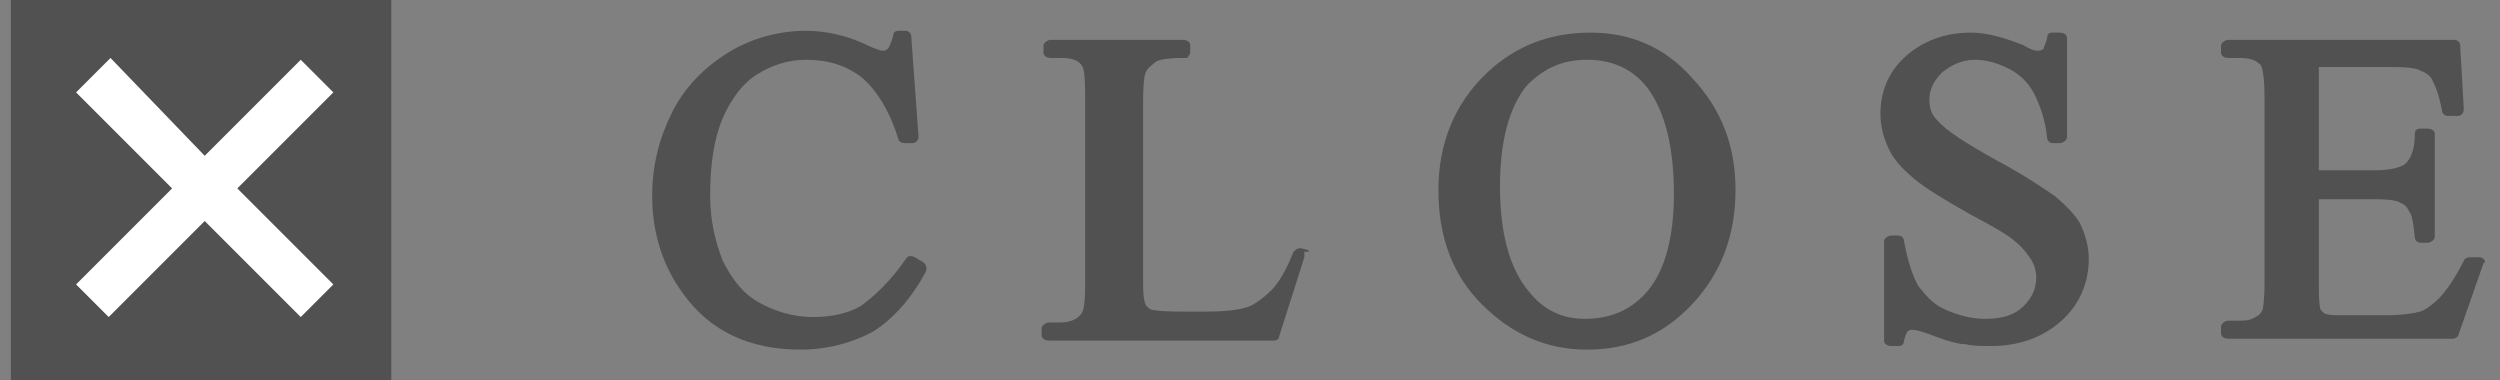 <?xml version="1.0" encoding="utf-8"?>
<!-- Generator: Adobe Illustrator 19.1.0, SVG Export Plug-In . SVG Version: 6.00 Build 0)  -->
<svg version="1.1" id="レイヤー_1" xmlns="http://www.w3.org/2000/svg" xmlns:xlink="http://www.w3.org/1999/xlink" x="0px"
	 y="0px" width="138px" height="21px" viewBox="0 0 138 21" style="enable-background:new 0 0 138 21;" xml:space="preserve">
<rect x="0" y="0" width="138" height="21" fill="#808080" stroke="none"/>
<style type="text/css">
	.st0{fill-rule:evenodd;clip-rule:evenodd;fill:none;}
	.st1{fill-rule:evenodd;clip-rule:evenodd;fill:#515151;}
	.st2{fill:#fff;}
	.st3{fill:#515151;}
</style>
<path class="st0" d="M259.1,1685.5l-0.7,42.1l38.3-20.3l11,7l16,37.2l26.8-26.3l14.6,2.4l24,34.7l14.7-38.8l34.4,13.2l-19.5-45.8
	l-116.4-38.2l-59.7,7.9L259.1,1685.5z"/>
<path class="st1" d="M0.6,0h21v21h-21V0z"/>
<path class="st2" d="M4.2,15.7l1.8,1.8l5.3-5.3l5.3,5.3l1.8-1.8l-5.3-5.3l5.3-5.3l-1.8-1.8l-5.3,5.3L6.1,3.2L4.2,5.1l5.3,5.3
	L4.2,15.7z"/>
<path class="st3" d="M50.5,14.2c-0.2-0.1-0.4-0.1-0.5,0.1c-0.9,1.3-1.8,2.1-2.5,2.6c-0.7,0.4-1.6,0.6-2.6,0.6c-1.1,0-2.1-0.3-3-0.8
	c-0.9-0.5-1.5-1.3-2-2.3c-0.4-1-0.7-2.2-0.7-3.6c0-1.7,0.2-3.1,0.7-4.3c0.5-1.1,1.1-1.9,1.9-2.4c0.8-0.5,1.7-0.8,2.7-0.8
	c1.2,0,2.2,0.3,3.1,1c0.8,0.7,1.5,1.8,2,3.4c0,0.1,0.2,0.2,0.3,0.2h0.4c0.1,0,0.2,0,0.3-0.1c0.1-0.1,0.1-0.2,0.1-0.3l-0.4-5.5
	c0-0.2-0.2-0.3-0.3-0.3h-0.4c-0.2,0-0.3,0.1-0.3,0.3c-0.1,0.3-0.2,0.6-0.3,0.7c-0.1,0.1-0.2,0.1-0.3,0.1c0,0-0.1,0-0.6-0.2
	c-1.2-0.6-2.4-0.9-3.6-0.9c-1.5,0-3,0.4-4.3,1.2c-1.3,0.8-2.4,1.9-3.1,3.3c-0.7,1.4-1.1,2.9-1.1,4.6c0,2.1,0.6,3.9,1.7,5.4
	c1.5,2.1,3.7,3.1,6.5,3.1c1.5,0,2.9-0.4,4-1c1.1-0.7,2.1-1.8,2.9-3.3c0.1-0.2,0-0.4-0.1-0.5L50.5,14.2z"/>
<path class="st3" d="M72.2,13.8l-0.4-0.1c-0.2,0-0.3,0.1-0.4,0.2c-0.4,1-0.8,1.7-1.2,2.1c-0.4,0.4-0.8,0.7-1.2,0.9
	c-0.5,0.2-1.3,0.3-2.5,0.3h-1.2c-1.4,0-1.7-0.1-1.7-0.1c-0.1,0-0.2-0.1-0.3-0.2c-0.1-0.1-0.2-0.4-0.2-1.2V5.6c0-1.2,0.1-1.6,0.2-1.7
	c0.1-0.2,0.3-0.3,0.5-0.5c0.2-0.1,0.6-0.2,1.5-0.2c0,0,0.1,0,0.1,0c0.1,0,0.2,0,0.2-0.1c0.1-0.1,0.1-0.2,0.1-0.2V2.5
	c0-0.2-0.2-0.3-0.4-0.3h-7.3c-0.2,0-0.4,0.2-0.4,0.3v0.4c0,0.2,0.2,0.3,0.4,0.3h0.6c0.5,0,0.9,0.1,1.1,0.4c0.1,0.1,0.2,0.4,0.2,1.7
	v10.4c0,1.1-0.1,1.5-0.2,1.6c-0.2,0.3-0.6,0.5-1.2,0.5h-0.6c-0.2,0-0.4,0.2-0.4,0.3v0.4c0,0.2,0.2,0.3,0.4,0.3h12.4
	c0.2,0,0.3-0.1,0.3-0.2l1.4-4.4c0-0.1,0-0.2,0-0.3C72.3,13.9,72.3,13.9,72.2,13.8z"/>
<path class="st3" d="M87.8,1.8c-2.2,0-4.1,0.7-5.7,2.2c-1.8,1.7-2.7,3.9-2.7,6.5c0,2.6,0.8,4.7,2.4,6.3c1.6,1.6,3.5,2.5,5.8,2.5
	c2.3,0,4.2-0.8,5.8-2.5c1.6-1.7,2.4-3.8,2.4-6.3c0-2.5-0.8-4.5-2.4-6.2C91.9,2.6,90,1.8,87.8,1.8z M87.6,3.3c1.4,0,2.5,0.5,3.3,1.5
	c1,1.3,1.5,3.3,1.5,5.9c0,2.4-0.5,4.2-1.4,5.3c-0.9,1.1-2.1,1.6-3.5,1.6c-1.3,0-2.3-0.5-3.1-1.5c-1.1-1.3-1.6-3.3-1.6-5.8
	c0-2.5,0.5-4.4,1.5-5.6C85.2,3.8,86.2,3.3,87.6,3.3z"/>
<path class="st3" d="M113.4,10.8c-0.6-0.4-1.6-1.1-3.1-1.9c-1.8-1-2.9-1.7-3.4-2.3c-0.3-0.3-0.4-0.7-0.4-1.1c0-0.5,0.2-1,0.7-1.5
	c0.5-0.4,1.1-0.7,1.8-0.7c0.7,0,1.3,0.2,1.9,0.5c0.6,0.3,1.1,0.8,1.4,1.4c0.3,0.6,0.6,1.4,0.7,2.4c0,0.2,0.2,0.3,0.3,0.3h0.4
	c0.2,0,0.4-0.2,0.4-0.3V2.1c0-0.2-0.2-0.3-0.4-0.3h-0.4c-0.2,0-0.3,0.1-0.3,0.3c-0.1,0.4-0.2,0.5-0.2,0.6c0,0-0.1,0.1-0.3,0.1
	c-0.1,0-0.3,0-0.8-0.3c-1-0.4-2-0.7-2.9-0.7c-1.5,0-2.7,0.5-3.6,1.3c-1,0.9-1.4,2-1.4,3.2c0,0.7,0.2,1.4,0.5,2
	c0.3,0.6,0.8,1.1,1.4,1.6c0.6,0.5,1.6,1.1,3,1.9c1.7,0.9,2.3,1.3,2.5,1.5c0.4,0.3,0.7,0.7,0.9,1c0.2,0.3,0.3,0.7,0.3,1
	c0,0.6-0.2,1.1-0.7,1.6c-0.5,0.5-1.2,0.7-2.1,0.7c-0.8,0-1.5-0.2-2.2-0.5c-0.7-0.3-1.1-0.8-1.5-1.3c-0.3-0.5-0.6-1.4-0.8-2.5
	c0-0.2-0.2-0.3-0.3-0.3h-0.4c-0.2,0-0.4,0.2-0.4,0.3v5.5c0,0.2,0.2,0.3,0.4,0.3h0.4c0.2,0,0.3-0.1,0.3-0.3c0.1-0.4,0.2-0.5,0.2-0.5
	c0,0,0.1-0.1,0.2-0.1c0.1,0,0.4,0,1.4,0.4c0.8,0.3,1.3,0.4,1.6,0.4c0.4,0.1,0.9,0.1,1.4,0.1c1.6,0,2.9-0.5,3.9-1.4
	c1-0.9,1.5-2.1,1.5-3.4c0-0.7-0.2-1.4-0.5-2C114.5,11.8,114,11.3,113.4,10.8z"/>
<path class="st3" d="M137.1,14.3c-0.1-0.1-0.2-0.1-0.3-0.1h-0.5c-0.1,0-0.3,0.1-0.3,0.2c-0.5,1-1,1.7-1.4,2.1
	c-0.3,0.3-0.7,0.6-1,0.7c-0.4,0.1-1,0.2-1.9,0.2h-2.7c-0.5,0-0.7-0.1-0.7-0.1c-0.1-0.1-0.1-0.1-0.2-0.2c0,0-0.1-0.2-0.1-1.2v-4.9
	h3.2c0.8,0,1.2,0.1,1.3,0.2c0.3,0.1,0.4,0.3,0.5,0.5c0.1,0.1,0.2,0.4,0.3,1.4c0,0.2,0.2,0.3,0.3,0.3h0.4c0.2,0,0.4-0.2,0.4-0.3V7.4
	c0-0.2-0.2-0.3-0.4-0.3h-0.4c-0.2,0-0.3,0.1-0.3,0.3c0,0.8-0.2,1.4-0.6,1.7c-0.2,0.1-0.6,0.3-1.6,0.3H128V3.7h4.1
	c0.9,0,1.4,0.1,1.5,0.2c0.3,0.1,0.6,0.3,0.7,0.6c0.1,0.2,0.3,0.6,0.5,1.6c0,0.2,0.2,0.3,0.3,0.3h0.5c0.1,0,0.2,0,0.3-0.1
	c0.1-0.1,0.1-0.2,0.1-0.3l-0.2-3.5c0-0.2-0.2-0.3-0.3-0.3H123c-0.2,0-0.4,0.2-0.4,0.3v0.4c0,0.2,0.2,0.3,0.4,0.3h0.6
	c0.6,0,0.9,0.1,1.2,0.4c0,0,0.2,0.3,0.2,1.7v10.4c0,1-0.1,1.3-0.1,1.4c-0.1,0.2-0.2,0.3-0.4,0.4c-0.3,0.2-0.6,0.2-0.9,0.2H123
	c-0.2,0-0.4,0.2-0.4,0.3v0.4c0,0.2,0.2,0.3,0.4,0.3h12.4c0.1,0,0.3-0.1,0.3-0.2l1.4-4C137.2,14.5,137.2,14.4,137.1,14.3z"/>
<path class="st0" d="M-253-1179h657c11,0,20,9,20,20V60.5c0,11-9,20-20,20h-667c-11,0-20-9-20-20V-1149
	C-283-1165.6-269.6-1179-253-1179z"/>
</svg>
